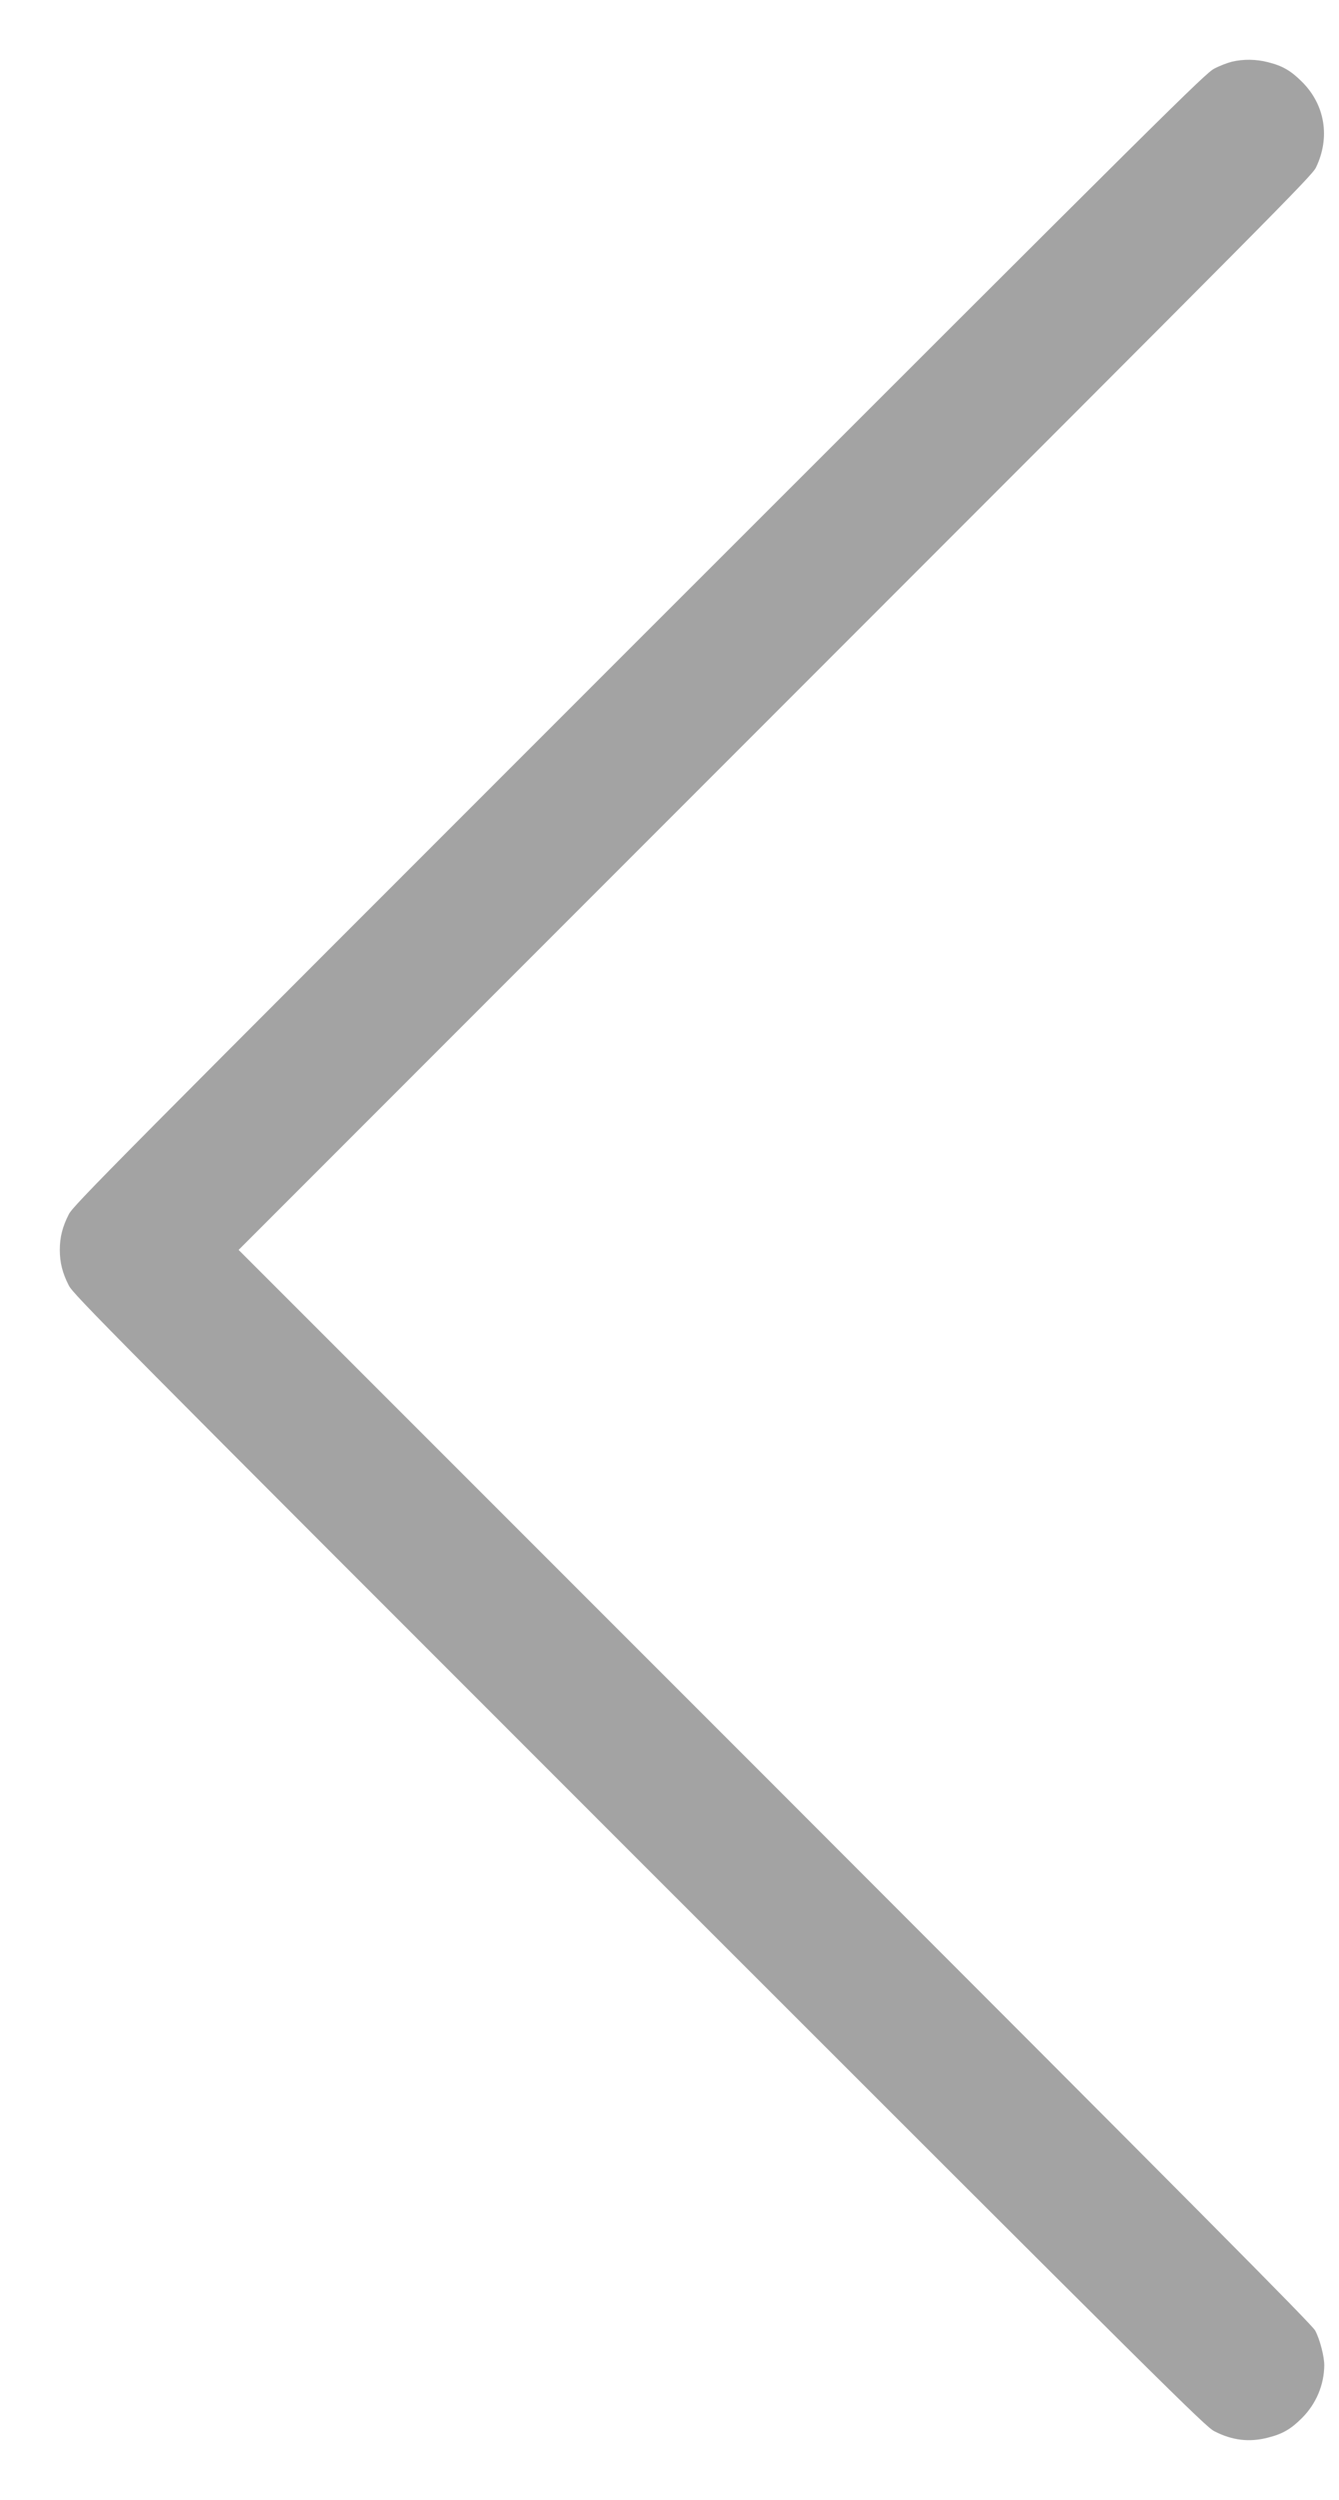 <svg width="15" height="28" viewBox="0 0 15 28" fill="none" xmlns="http://www.w3.org/2000/svg">
<path d="M13.801 0.691C13.752 0.703 13.665 0.736 13.604 0.768C13.503 0.819 13.155 1.164 7.161 7.158C1.184 13.135 0.823 13.5 0.771 13.601C0.7 13.74 0.67 13.858 0.67 14C0.67 14.142 0.7 14.26 0.771 14.399C0.823 14.5 1.184 14.865 7.161 20.842C13.142 26.822 13.503 27.181 13.604 27.232C13.804 27.335 13.996 27.358 14.206 27.303C14.368 27.262 14.461 27.208 14.585 27.084C14.744 26.925 14.833 26.713 14.835 26.493C14.835 26.393 14.786 26.203 14.733 26.104C14.702 26.042 13.421 24.753 8.684 20.012L2.673 14L8.684 7.986C14.295 2.373 14.699 1.968 14.742 1.876C14.904 1.54 14.844 1.173 14.585 0.916C14.461 0.792 14.368 0.738 14.206 0.697C14.071 0.662 13.928 0.661 13.801 0.691Z" fill="#A3A3A3"/>
</svg>
